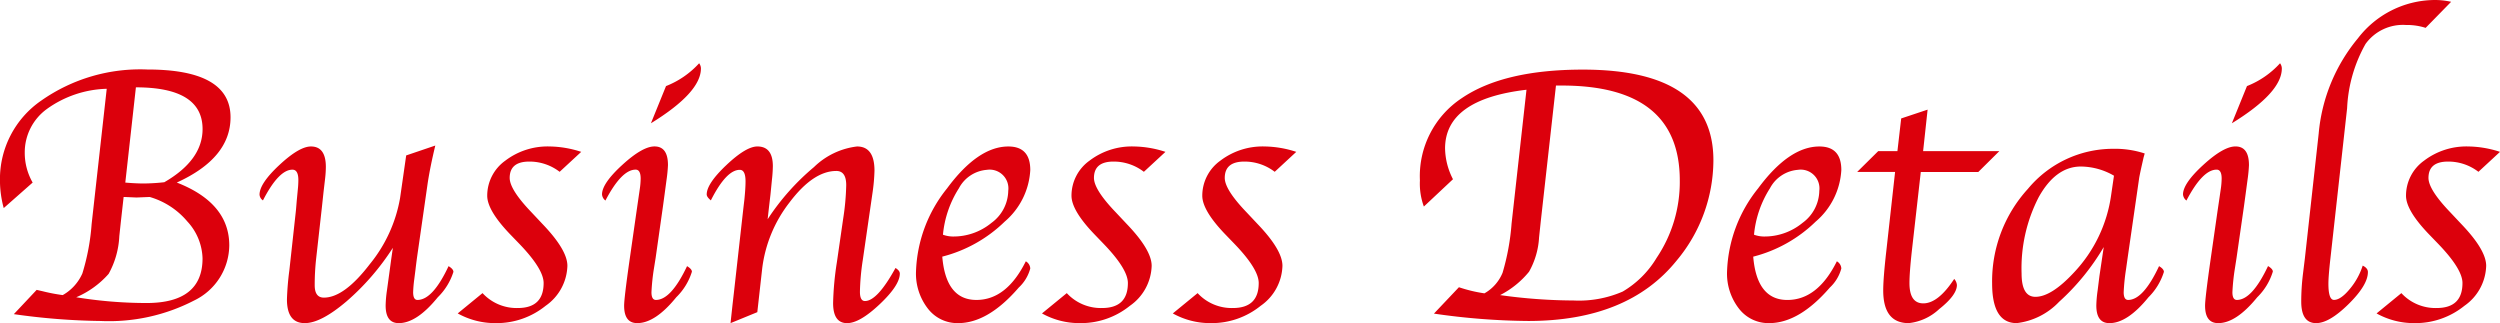 <svg xmlns="http://www.w3.org/2000/svg" width="224.152" height="28.972" viewBox="0 0 224.152 28.972"><path d="M-109.844-.387l2.046-2.175.5.113a16.163,16.163,0,0,0,1.837.354A4.149,4.149,0,0,0-103.7-4.036a19.862,19.862,0,0,0,.83-4.423l1.354-12.133a9.619,9.619,0,0,0-5.35,1.8,4.8,4.8,0,0,0-2,3.932,5.36,5.36,0,0,0,.709,2.675l-2.594,2.288a9.512,9.512,0,0,1-.338-2.514,8.539,8.539,0,0,1,3.714-7.13,15.427,15.427,0,0,1,9.5-2.78q7.46,0,7.46,4.286,0,3.658-4.818,5.849,4.705,1.837,4.705,5.64a5.543,5.543,0,0,1-3.142,4.931A16.611,16.611,0,0,1-102.078.226,59.239,59.239,0,0,1-109.844-.387ZM-98.9-20.722l-.951,8.54q.951.081,1.644.081a18.217,18.217,0,0,0,1.853-.113q3.432-1.982,3.432-4.77Q-92.925-20.722-98.9-20.722Zm-1.1,9.829-.242,2.159-.145,1.354A7.7,7.7,0,0,1-101.344-4a8.1,8.1,0,0,1-2.908,2.1,39.442,39.442,0,0,0,6.3.516q5.027,0,5.027-4A5.066,5.066,0,0,0-94.3-8.709a6.909,6.909,0,0,0-3.36-2.183l-.419.016-.773.032-.709-.032Zm24.138,4.56A22.052,22.052,0,0,1-80-1.547Q-82.307.419-83.757.419q-1.6,0-1.6-2.127A25.626,25.626,0,0,1-85.143-4.3l.58-5.285q.016-.113.081-.935l.1-1.047a8.226,8.226,0,0,0,.048-.838q0-.935-.532-.935-1.225,0-2.643,2.755a.671.671,0,0,1-.306-.516q0-1,1.781-2.659t2.828-1.66q1.337,0,1.337,1.837a9.34,9.34,0,0,1-.064,1.015l-.145,1.241-.145,1.354-.516,4.608a21.876,21.876,0,0,0-.129,2.385q0,1.112.822,1.112,1.821,0,4.117-3a12.818,12.818,0,0,0,2.715-5.93l.548-3.819,2.61-.886q-.451,1.869-.677,3.335L-73.7-5.43q-.081.612-.129,1.031l-.113.886a11.532,11.532,0,0,0-.1,1.16q0,.693.387.693,1.37,0,2.788-3.029.435.258.435.516a5.49,5.49,0,0,1-1.4,2.272q-1.885,2.32-3.5,2.32-1.176,0-1.176-1.579A10.56,10.56,0,0,1-76.393-2.5l.177-1.289q.145-1.047.193-1.418Zm5.817,5.881,2.224-1.821A4.151,4.151,0,0,0-64.663-.935q2.32,0,2.32-2.24,0-1.241-2.127-3.464l-.918-.951Q-67.4-9.7-67.4-11.005a3.859,3.859,0,0,1,1.619-3.142,6.254,6.254,0,0,1,3.988-1.273,9.42,9.42,0,0,1,2.82.483l-1.934,1.789a4.431,4.431,0,0,0-2.723-.918q-1.756,0-1.756,1.466,0,1.047,1.95,3.078l1,1.063q2.224,2.32,2.224,3.738a4.52,4.52,0,0,1-1.95,3.585,7.006,7.006,0,0,1-4.5,1.555A6.9,6.9,0,0,1-70.044-.451Zm20.561-4.238q.435.258.435.5a5.44,5.44,0,0,1-1.4,2.288q-1.885,2.32-3.5,2.32-1.176,0-1.176-1.563,0-.661.483-4.061l.628-4.383.161-1.112.129-.886a6.913,6.913,0,0,0,.081-.951q0-.806-.451-.806-1.257,0-2.707,2.771a.761.761,0,0,1-.306-.548q0-.983,1.813-2.643t2.892-1.66q1.208,0,1.208,1.676a13.149,13.149,0,0,1-.129,1.321l-.145,1.08q-.016.129-.177,1.305L-52.3-5.43-52.465-4.4a18.9,18.9,0,0,0-.209,2.046q0,.693.4.693Q-50.918-1.66-49.484-4.689ZM-52.723-17.5l1.354-3.335A7.913,7.913,0,0,0-48.4-22.881a.794.794,0,0,1,.161.467Q-48.243-20.254-52.723-17.5ZM-43.184-.564l-2.4.983.048-.451.129-1.192.129-1.128.838-7.477.1-.854q.1-1,.1-1.611,0-1.031-.516-1.031-1.208,0-2.594,2.739-.371-.306-.371-.532,0-.967,1.764-2.635t2.78-1.668q1.386,0,1.386,1.772a12.026,12.026,0,0,1-.081,1.208l-.129,1.305-.129,1.1-.129,1.144A21.2,21.2,0,0,1-38.1-13.575a6.651,6.651,0,0,1,3.859-1.845q1.563,0,1.563,2.175a16.354,16.354,0,0,1-.177,1.982l-.87,6.01A21.366,21.366,0,0,0-33.983-2.4q0,.838.451.838,1.112,0,2.739-2.965.387.242.387.5,0,1.047-1.8,2.747t-2.925,1.7q-1.257,0-1.257-1.8a27.189,27.189,0,0,1,.338-3.658l.564-3.9a22.354,22.354,0,0,0,.274-3.013q0-1.273-.886-1.273-2.062,0-4.181,2.8a12,12,0,0,0-2.473,6Zm24.073-4.56a.78.78,0,0,1,.4.645,3.616,3.616,0,0,1-1.031,1.708Q-22.494.419-25.185.419A3.341,3.341,0,0,1-27.892-.886a5.109,5.109,0,0,1-1.063-3.335,12.519,12.519,0,0,1,2.78-7.436q2.78-3.762,5.5-3.762,1.966,0,1.966,2.111A6.544,6.544,0,0,1-21-8.685a12.425,12.425,0,0,1-5.6,3.142q.322,3.883,3.062,3.883Q-20.834-1.66-19.11-5.124Zm-7.428-2.385a2.641,2.641,0,0,0,.854.161,5.36,5.36,0,0,0,3.5-1.225,3.622,3.622,0,0,0,1.5-2.868,1.681,1.681,0,0,0-1.917-1.885,3.109,3.109,0,0,0-2.506,1.652A9.334,9.334,0,0,0-26.539-7.509ZM-17.66-.451l2.224-1.821A4.151,4.151,0,0,0-12.278-.935q2.32,0,2.32-2.24,0-1.241-2.127-3.464L-13-7.589q-2.014-2.111-2.014-3.416A3.859,3.859,0,0,1-13.4-14.147,6.254,6.254,0,0,1-9.41-15.42a9.42,9.42,0,0,1,2.82.483l-1.934,1.789a4.431,4.431,0,0,0-2.723-.918Q-13-14.067-13-12.6q0,1.047,1.95,3.078l1,1.063q2.224,2.32,2.224,3.738a4.52,4.52,0,0,1-1.95,3.585,7.006,7.006,0,0,1-4.5,1.555A6.9,6.9,0,0,1-17.66-.451Zm11.73,0,2.224-1.821A4.151,4.151,0,0,0-.548-.935q2.32,0,2.32-2.24,0-1.241-2.127-3.464l-.918-.951Q-3.287-9.7-3.287-11.005a3.859,3.859,0,0,1,1.619-3.142A6.254,6.254,0,0,1,2.32-15.42a9.42,9.42,0,0,1,2.82.483L3.207-13.148a4.431,4.431,0,0,0-2.723-.918q-1.756,0-1.756,1.466,0,1.047,1.95,3.078l1,1.063Q3.9-6.139,3.9-4.721A4.52,4.52,0,0,1,1.95-1.136,7.006,7.006,0,0,1-2.546.419,6.9,6.9,0,0,1-5.93-.451Zm23.413.016L19.723-2.8a12.816,12.816,0,0,0,2.288.548A3.748,3.748,0,0,0,23.638-4.1a20.969,20.969,0,0,0,.806-4.407l1.337-12q-7.3.854-7.3,5.269a6.213,6.213,0,0,0,.709,2.755l-2.61,2.449a5.947,5.947,0,0,1-.354-2.336,8.379,8.379,0,0,1,3.762-7.388q3.762-2.554,10.852-2.554,11.7,0,11.7,8.137A14.06,14.06,0,0,1,39.252-5.2Q34.885.226,25.942.226A61.438,61.438,0,0,1,17.483-.435ZM28.424-20.883,27.07-8.782l-.161,1.515a7.034,7.034,0,0,1-.9,3.078,8.112,8.112,0,0,1-2.594,2.095A48.729,48.729,0,0,0,30-1.611a9.845,9.845,0,0,0,4.407-.8A8.669,8.669,0,0,0,37.447-5.43a12.173,12.173,0,0,0,2.079-6.945q0-8.508-10.57-8.508ZM53.609-5.124a.78.78,0,0,1,.4.645A3.616,3.616,0,0,1,52.98-2.771Q50.225.419,47.534.419A3.341,3.341,0,0,1,44.827-.886a5.109,5.109,0,0,1-1.063-3.335,12.519,12.519,0,0,1,2.78-7.436q2.78-3.762,5.5-3.762,1.966,0,1.966,2.111a6.544,6.544,0,0,1-2.3,4.625,12.425,12.425,0,0,1-5.6,3.142q.322,3.883,3.062,3.883Q51.885-1.66,53.609-5.124ZM46.181-7.509a2.641,2.641,0,0,0,.854.161,5.36,5.36,0,0,0,3.5-1.225,3.622,3.622,0,0,0,1.5-2.868,1.681,1.681,0,0,0-1.917-1.885,3.109,3.109,0,0,0-2.506,1.652A9.334,9.334,0,0,0,46.181-7.509Zm14.953-5.624L60.328-6.01q-.209,1.917-.209,2.836,0,1.821,1.241,1.821,1.337,0,2.771-2.191A.928.928,0,0,1,64.373-3q0,.9-1.587,2.159A4.738,4.738,0,0,1,60.054.419q-2.288,0-2.288-2.933,0-1.08.274-3.5l.79-7.122h-3.4L57.315-15h1.724l.338-2.933,2.369-.79L61.343-15h6.832L66.29-13.132ZM77.537-6.4a20.777,20.777,0,0,1-4,4.906A6.257,6.257,0,0,1,69.738.419q-2.208,0-2.208-3.561a12.289,12.289,0,0,1,3.215-8.484,9.91,9.91,0,0,1,7.614-3.585,8.543,8.543,0,0,1,2.852.419q-.081.29-.1.354l-.193.854q-.193.886-.209,1.031L79.68-5.43,79.535-4.4a18.9,18.9,0,0,0-.209,2.046q0,.693.4.693,1.354,0,2.771-3.029.435.258.435.516A5.505,5.505,0,0,1,81.549-1.9q-1.885,2.32-3.5,2.32-1.176,0-1.176-1.579A10.875,10.875,0,0,1,76.989-2.5l.161-1.289L77.36-5.2Zm.918-6.4a6.007,6.007,0,0,0-2.965-.822q-2.256,0-3.787,2.755a13.91,13.91,0,0,0-1.531,6.832q0,2.095,1.241,2.095,1.434,0,3.464-2.191A12.633,12.633,0,0,0,78.2-11.054Zm13.809,8.1q.435.258.435.5A5.44,5.44,0,0,1,91.3-1.9Q89.413.419,87.8.419q-1.176,0-1.176-1.563,0-.661.483-4.061l.628-4.383L87.9-10.7l.129-.886a6.913,6.913,0,0,0,.081-.951q0-.806-.451-.806-1.257,0-2.707,2.771a.761.761,0,0,1-.306-.548q0-.983,1.813-2.643t2.892-1.66q1.208,0,1.208,1.676a13.149,13.149,0,0,1-.129,1.321l-.145,1.08q-.016.129-.177,1.305L89.445-5.43,89.284-4.4a18.9,18.9,0,0,0-.209,2.046q0,.693.4.693Q90.831-1.66,92.265-4.689ZM89.026-17.5l1.354-3.335a7.913,7.913,0,0,0,2.965-2.046.794.794,0,0,1,.161.467Q93.505-20.254,89.026-17.5Zm11.73,12.762q.467.226.467.58,0,1.16-1.732,2.868T96.583.419q-1.337,0-1.337-1.934a20.408,20.408,0,0,1,.145-2.4l.177-1.434,1.241-11.215a15.476,15.476,0,0,1,3.521-8.556,8.737,8.737,0,0,1,6.776-3.432,6.615,6.615,0,0,1,1.579.161L106.4-26.055a5.505,5.505,0,0,0-1.772-.258,4.135,4.135,0,0,0-3.617,1.7,12.892,12.892,0,0,0-1.652,5.76l-1.5,13.5q-.177,1.563-.177,2.24,0,1.45.5,1.45.6,0,1.4-.959A6.2,6.2,0,0,0,100.756-4.737ZM102-.451l2.224-1.821a4.151,4.151,0,0,0,3.158,1.337q2.32,0,2.32-2.24,0-1.241-2.127-3.464l-.918-.951Q104.64-9.7,104.64-11.005a3.859,3.859,0,0,1,1.619-3.142,6.254,6.254,0,0,1,3.988-1.273,9.42,9.42,0,0,1,2.82.483l-1.934,1.789a4.431,4.431,0,0,0-2.723-.918q-1.756,0-1.756,1.466,0,1.047,1.95,3.078l1,1.063q2.224,2.32,2.224,3.738a4.52,4.52,0,0,1-1.95,3.585,7.006,7.006,0,0,1-4.5,1.555A6.9,6.9,0,0,1,102-.451Z" transform="translate(111.085 28.553)" fill="#dc000c"/></svg>